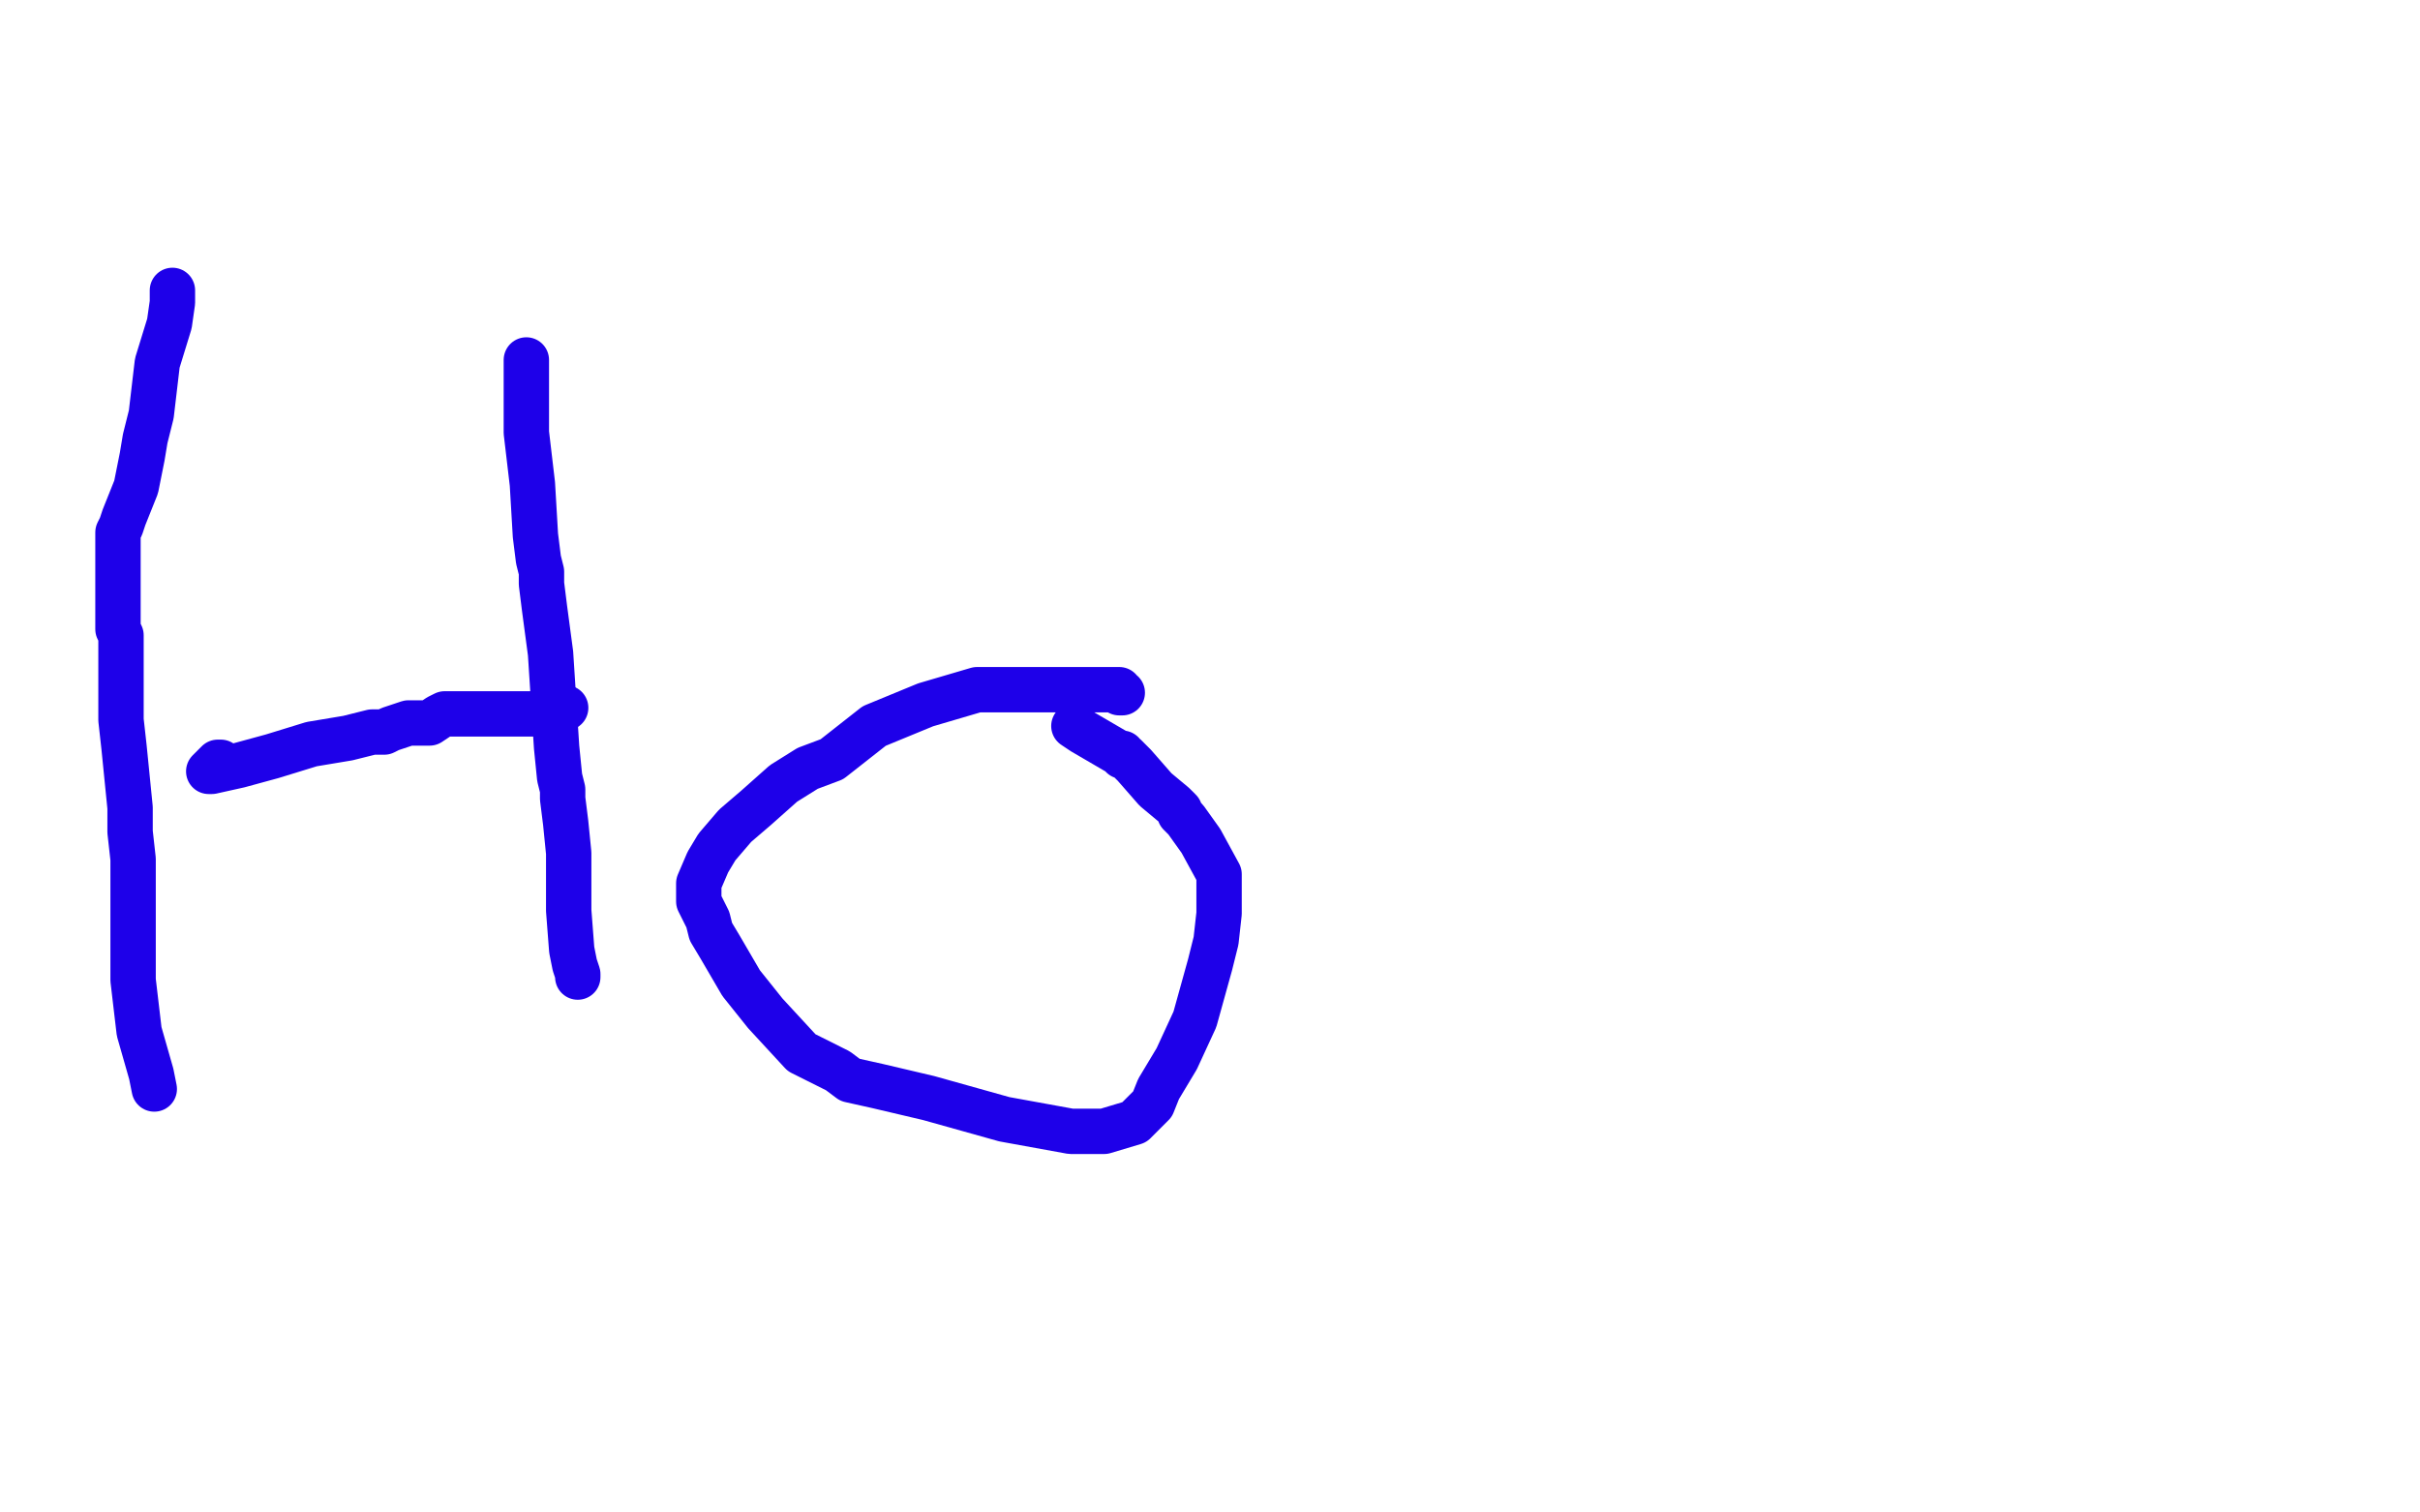 <?xml version="1.0" standalone="no"?>
<!DOCTYPE svg PUBLIC "-//W3C//DTD SVG 1.1//EN"
"http://www.w3.org/Graphics/SVG/1.1/DTD/svg11.dtd">

<svg width="800" height="500" version="1.1" xmlns="http://www.w3.org/2000/svg" xmlns:xlink="http://www.w3.org/1999/xlink" style="stroke-antialiasing: false"><desc>This SVG has been created on https://colorillo.com/</desc><rect x='0' y='0' width='800' height='500' style='fill: rgb(255,255,255); stroke-width:0' /><polyline points="57,96 57,97 57,100 56,107 52,120 50,137 48,145 47,151 46,156 45,161 43,166 41,171 40,174 39,176 39,180 39,184 39,187 39,188 39,190 39,191 39,192 39,193 39,197 39,200 39,202 39,208 40,210 40,212 40,213 40,214 40,216 40,219 40,220 40,221 40,225 40,229 40,238 41,247 43,267 43,275 44,284 44,285 44,290 44,297 44,310 44,324 46,341 50,355 51,360" style="fill: none; stroke: #1e00e9; stroke-width: 15; stroke-linejoin: round; stroke-linecap: round; stroke-antialiasing: false; stroke-antialias: 0; opacity: 1.0"/>
<polyline points="174,119 174,121 174,121 174,124 174,124 174,130 174,130 174,143 174,143 176,160 176,160 177,177 177,177 178,185 178,185 179,189 179,191 179,193 180,201 182,216 184,247 185,257 186,261 186,262 186,264 187,272 188,282 188,301 189,314 190,319 191,322 191,323" style="fill: none; stroke: #1e00e9; stroke-width: 15; stroke-linejoin: round; stroke-linecap: round; stroke-antialiasing: false; stroke-antialias: 0; opacity: 1.0"/>
<polyline points="73,252 72,252 72,252 71,253 71,253 70,254 70,254 69,255 69,255 70,255 79,253 90,250 103,246 115,244 123,242 127,242 129,241 135,239 142,239 145,237 147,236 150,236 170,236 181,236 183,235 184,235 187,234" style="fill: none; stroke: #1e00e9; stroke-width: 15; stroke-linejoin: round; stroke-linecap: round; stroke-antialiasing: false; stroke-antialias: 0; opacity: 1.0"/>
<polyline points="371,229 370,229 370,229 370,228 370,228 369,228 369,228 363,228 363,228 345,228 345,228 323,228 323,228 306,233 306,233 289,240 275,251 267,254 259,259 250,267 243,273 237,280 234,285 231,292 231,298 234,304 235,308 238,313 245,325 253,335 265,348 277,354 281,357 290,359 307,363 332,370 354,374 365,374 375,371 381,365 383,360 389,350 395,337 400,319 402,311 403,302 403,296 403,289 397,278 392,271 390,269 390,268 388,266 382,261 375,253 372,250 371,250 371,249 370,249 358,242 355,240" style="fill: none; stroke: #1e00e9; stroke-width: 15; stroke-linejoin: round; stroke-linecap: round; stroke-antialiasing: false; stroke-antialias: 0; opacity: 1.0"/>
</svg>
